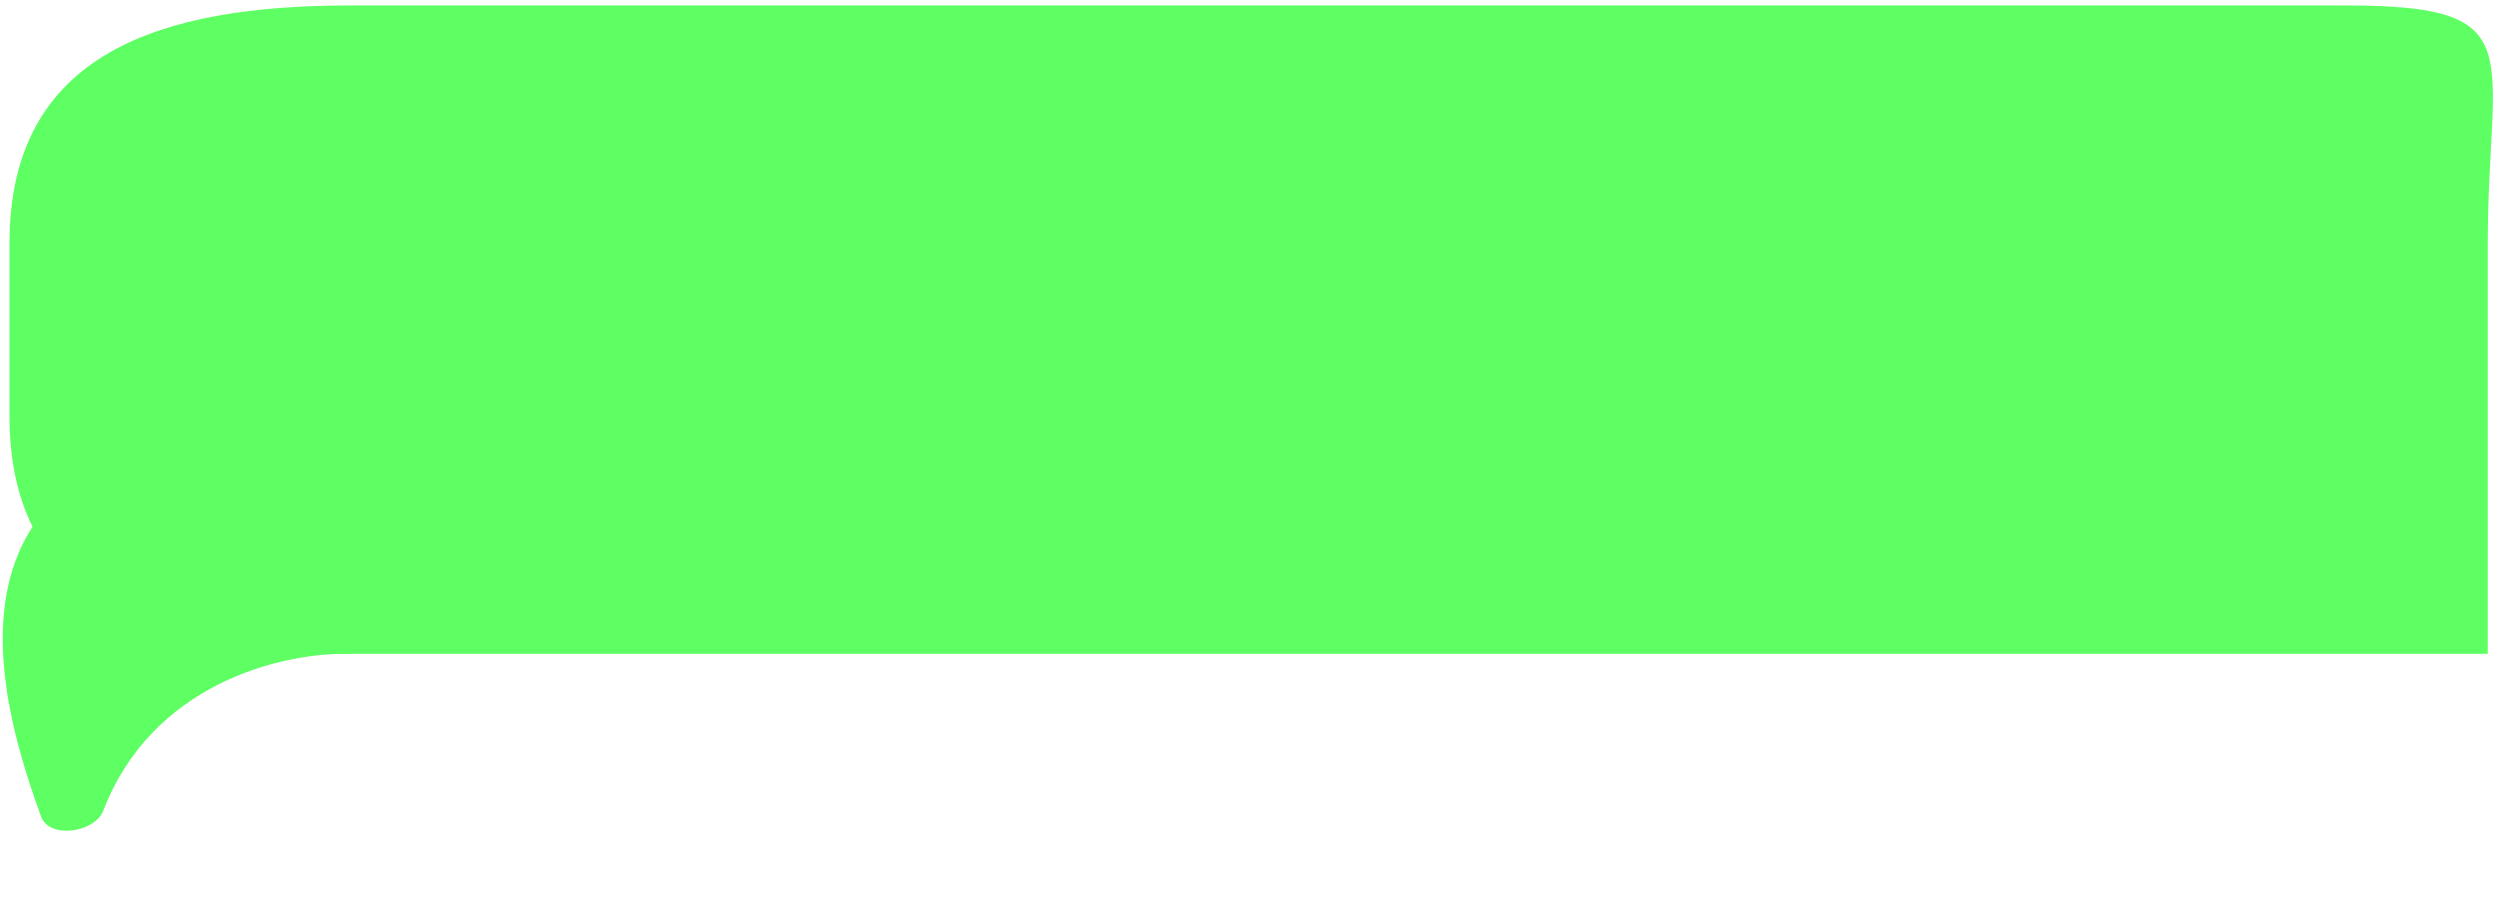 <?xml version="1.0" encoding="UTF-8"?> <svg xmlns="http://www.w3.org/2000/svg" width="230" height="85" viewBox="0 0 230 85" fill="none"><path d="M228.874 22.373C228.874 4.804 233.176 0.503 215.874 0.503H32.202C14.9 0.503 0.874 4.804 0.874 22.373V38.278C0.874 55.847 14.9 60.148 32.202 60.148H228.874C228.874 41.364 228.874 55.847 228.874 38.278L228.874 22.373Z" fill="#5DFF63"></path><path d="M3.778 75.125C4.539 77.203 8.712 76.63 9.507 74.566C13.958 63.014 25.684 60.016 32.202 60.148C29.102 52.195 8.706 39.272 2.832 48.716C-1.856 56.253 0.7 66.716 3.778 75.125Z" fill="#5DFF63"></path></svg> 